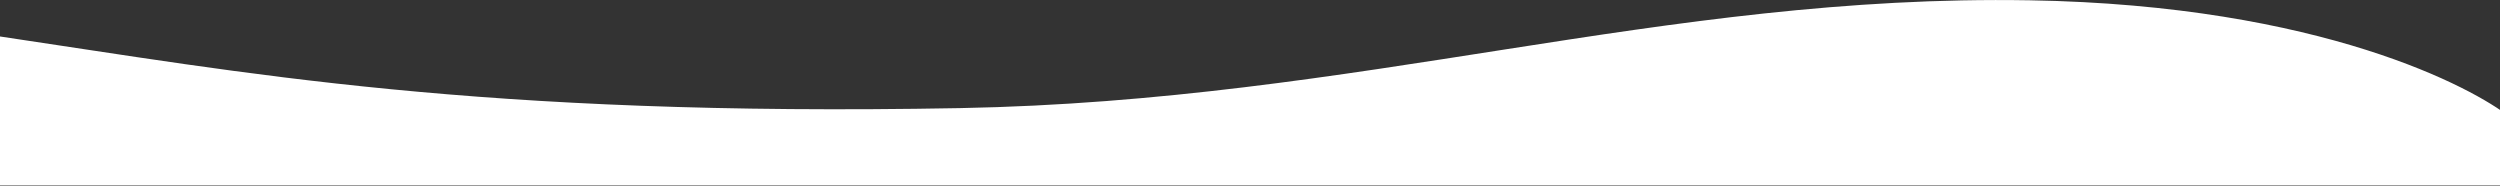 <svg width="1600" height="119" viewBox="0 0 1600 119" fill="none" xmlns="http://www.w3.org/2000/svg">
<rect x="0" y="0" width="1600" height="119" fill="#333333" stroke="none"/>
<path d="M614.5 69.19C306 74.922 156.333 46.523 -1 23.19V118.69H1601.5L1606 74.69C1583.5 56.856 1486.6 3.39 1299 0.19C1064.5 -3.81 870.261 64.438 614.5 69.19Z" fill="white"/>
</svg>
